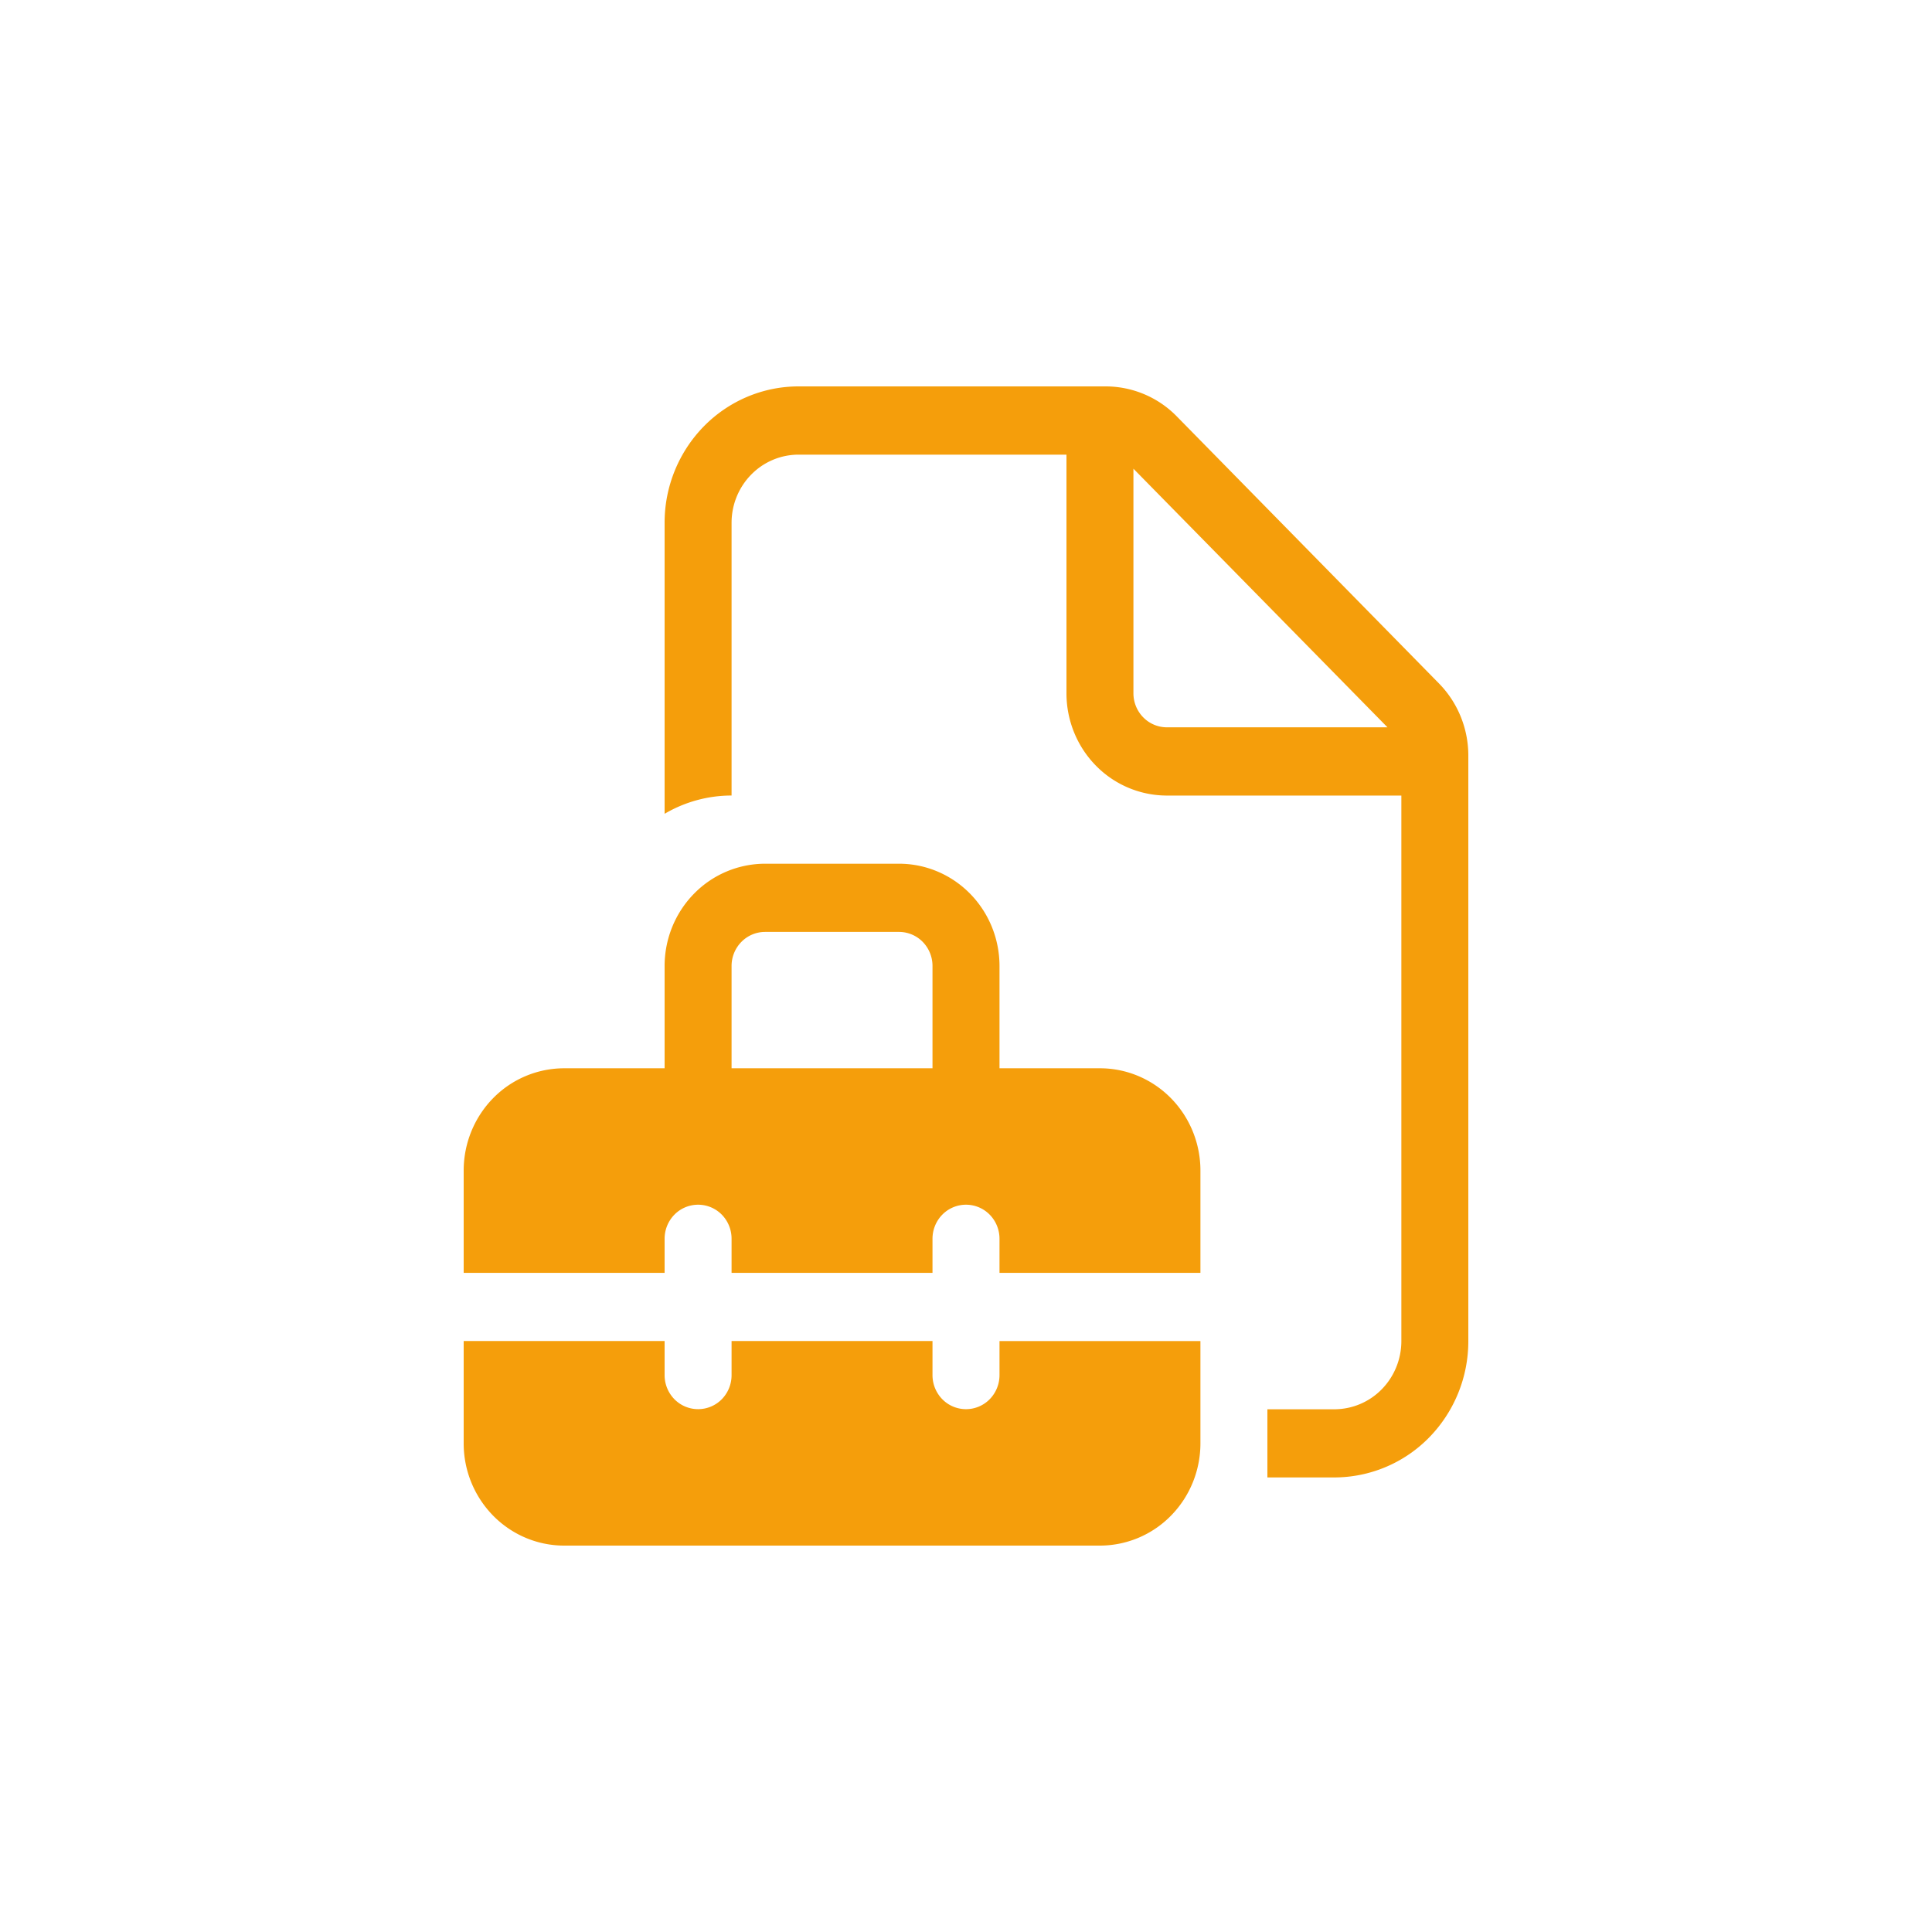 <svg width="50" height="50" fill="none" xmlns="http://www.w3.org/2000/svg"><path d="M20.667 10c-.92 0-1.802.372-2.452 1.034a3.562 3.562 0 0 0-1.015 2.495v7.532a3.42 3.42 0 0 1 1.733-.473V13.53c0-.468.183-.916.508-1.247a1.718 1.718 0 0 1 1.226-.517H27.6v6.176c0 .702.274 1.376.761 1.872a2.576 2.576 0 0 0 1.839.775h6.067v14.118c0 .468-.183.917-.508 1.248a1.718 1.718 0 0 1-1.226.517H32.8v1.764h1.733a3.44 3.44 0 0 0 2.452-1.033A3.562 3.562 0 0 0 38 34.706V19.554c0-.702-.275-1.374-.763-1.87l-6.784-6.91A2.577 2.577 0 0 0 28.616 10h-7.95zm15.24 8.823H30.2a.859.859 0 0 1-.613-.258.89.89 0 0 1-.254-.624V12.13l6.575 6.693zM17.2 27.648V25c0-.702.274-1.375.762-1.872a2.577 2.577 0 0 1 1.838-.775h3.467c.69 0 1.35.279 1.838.775.488.497.762 1.17.762 1.872v2.647h2.6c.69 0 1.35.279 1.838.775.488.497.762 1.17.762 1.872v2.647h-5.2v-.882a.89.89 0 0 0-.254-.624.859.859 0 0 0-1.226 0 .89.89 0 0 0-.254.624v.882h-5.2v-.882a.89.89 0 0 0-.253-.624.859.859 0 0 0-1.226 0 .89.89 0 0 0-.254.624v.882H12v-2.647c0-.702.274-1.375.761-1.872a2.576 2.576 0 0 1 1.839-.775h2.6zM18.933 25v2.647h5.2V25a.89.89 0 0 0-.253-.624.859.859 0 0 0-.613-.258H19.8c-.23 0-.45.093-.613.258a.89.89 0 0 0-.254.624zm6.934 9.706h5.2v2.647c0 .702-.274 1.375-.762 1.872a2.577 2.577 0 0 1-1.838.775H14.6c-.69 0-1.35-.279-1.838-.775A2.671 2.671 0 0 1 12 37.353v-2.647h5.2v.882a.89.89 0 0 0 .254.624.86.86 0 0 0 1.226 0 .89.89 0 0 0 .253-.624v-.882h5.2v.882a.89.89 0 0 0 .254.624.859.859 0 0 0 1.226 0 .89.89 0 0 0 .254-.624v-.882z" fill="#F59E0B"/></svg>